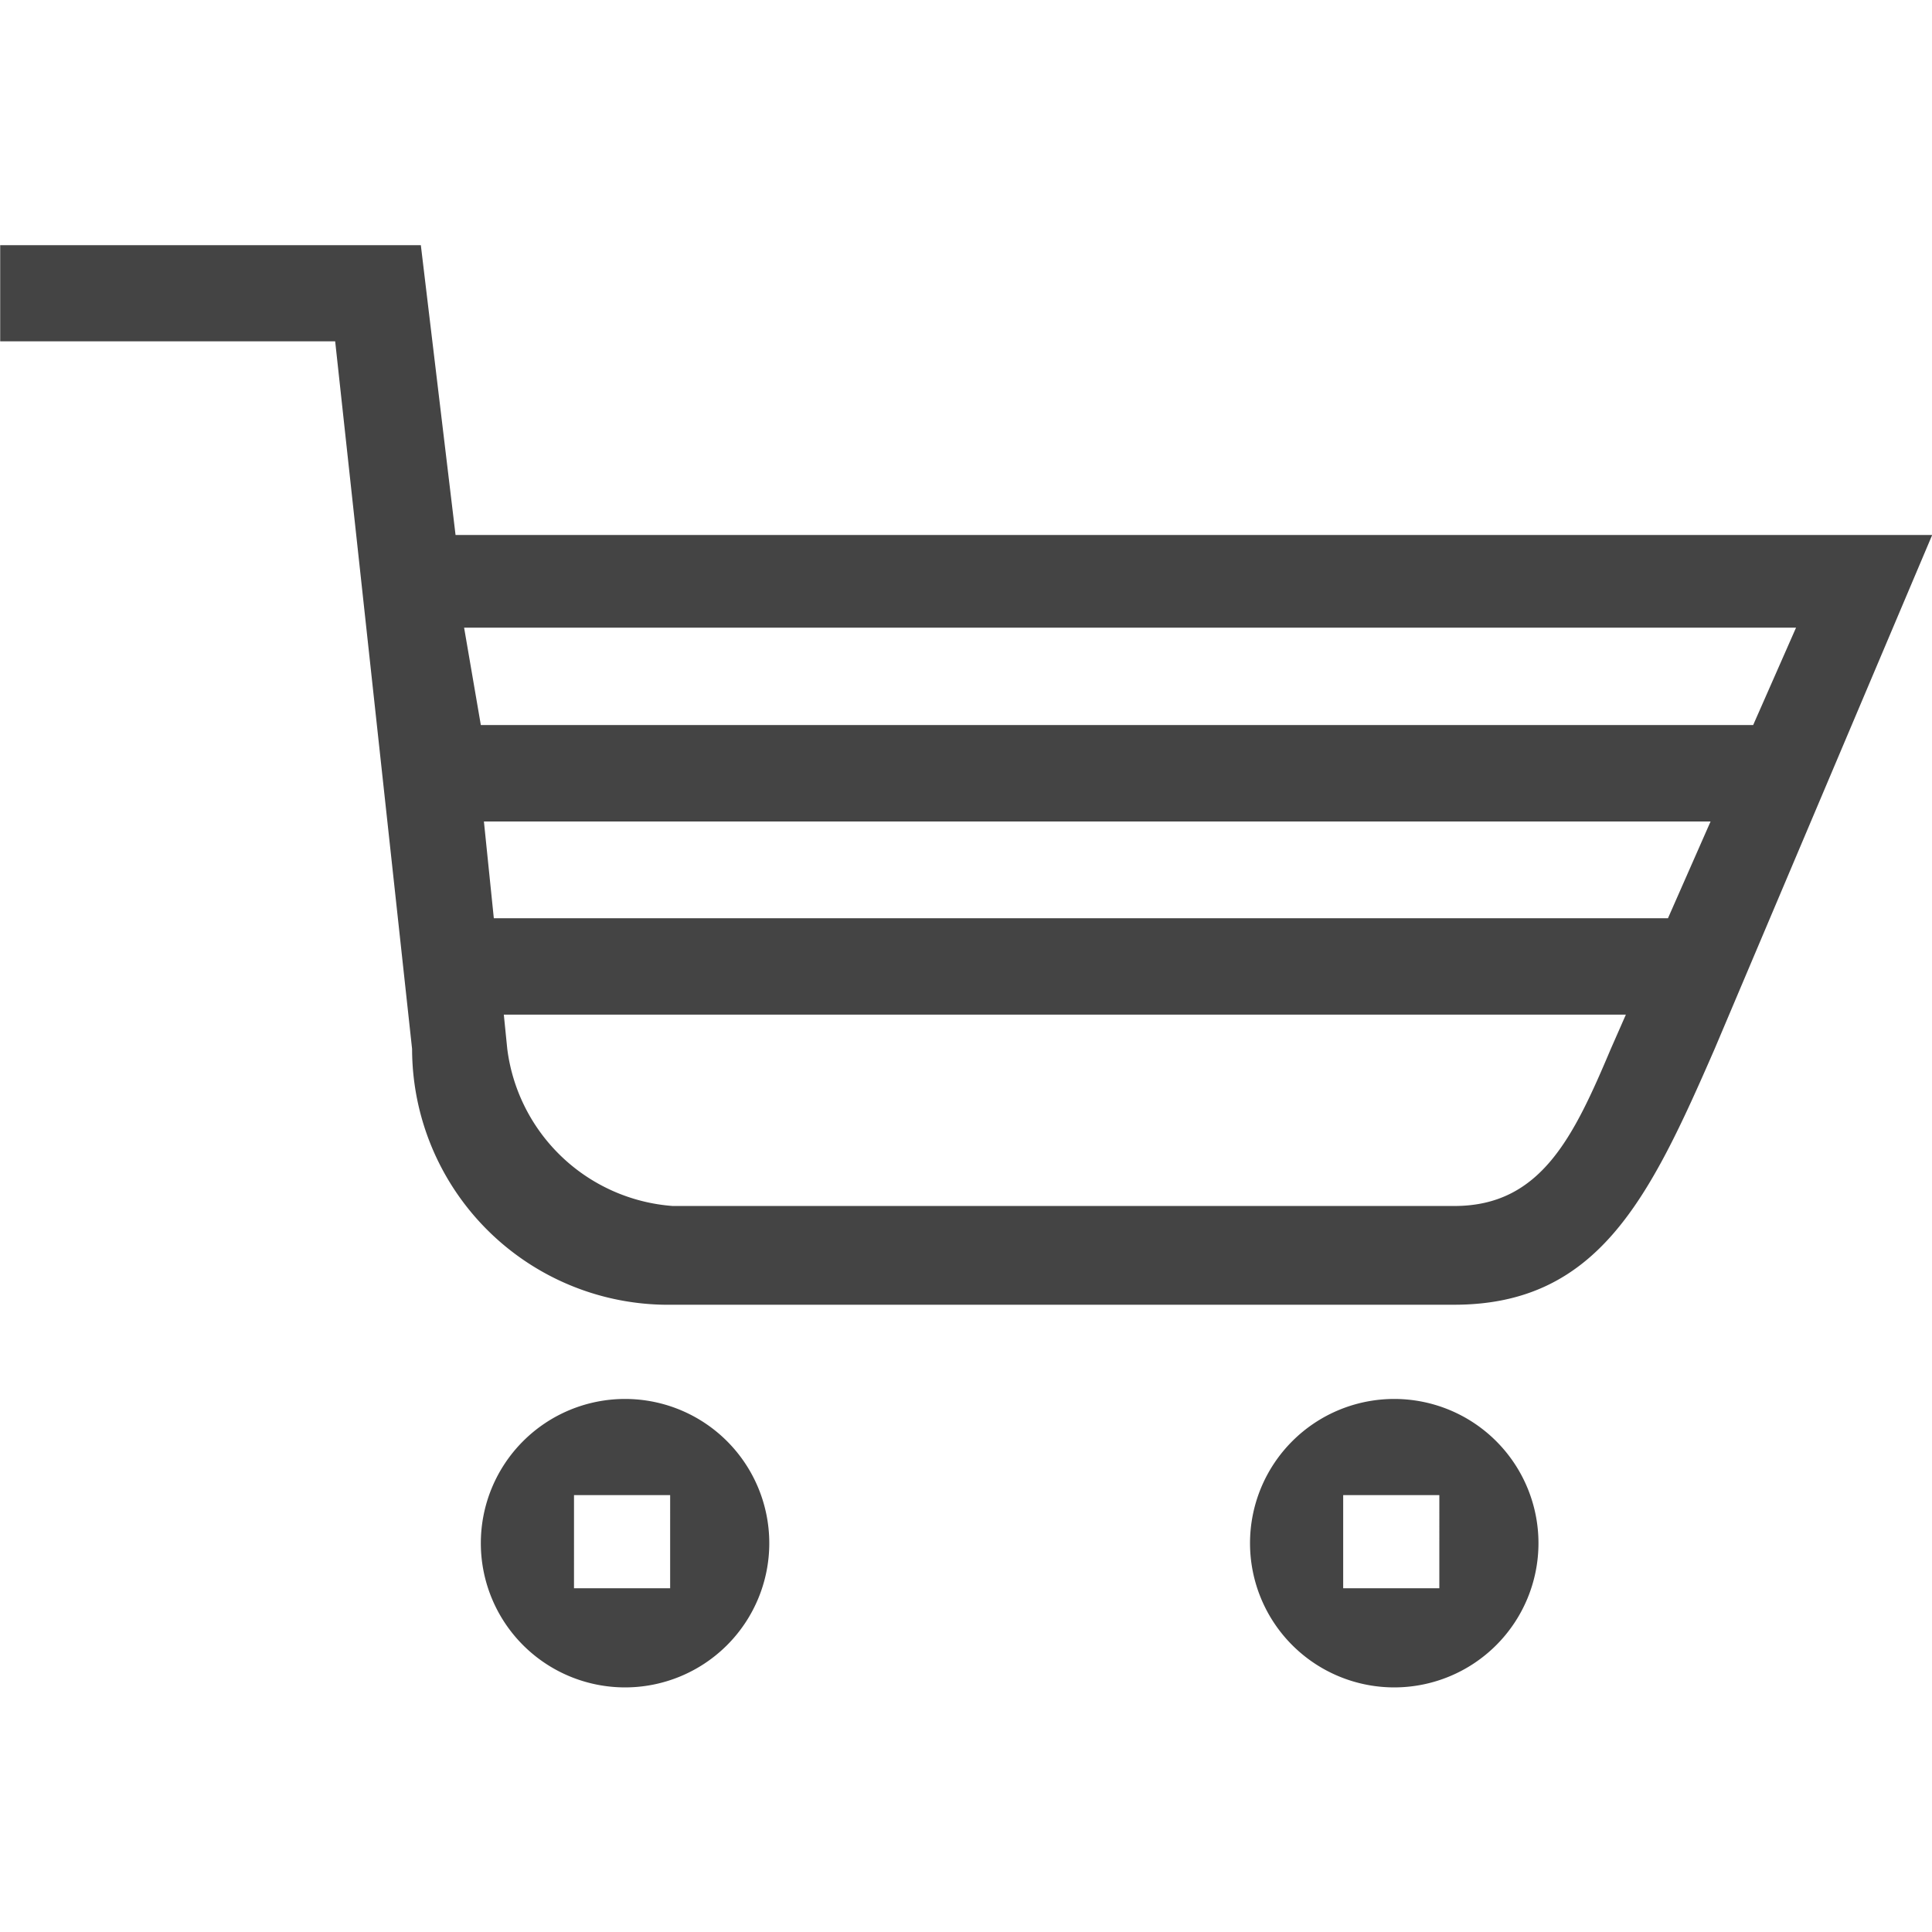 <?xml version="1.0" encoding="utf-8"?><!-- Uploaded to: SVG Repo, www.svgrepo.com, Generator: SVG Repo Mixer Tools -->
<svg width="800px" height="800px" viewBox="0 -2.55 20.094 20.094" xmlns="http://www.w3.org/2000/svg">
  <path id="Path_12" data-name="Path 12" d="M414.806,829.36c-.678,1.556-1.213,2.66-2.709,2.66h-8.128a2.664,2.664,0,0,1-2.71-2.66l-.8-7.36h-3.484v-1h4.375l.361,3.014h15.358Zm-12.557,0a1.874,1.874,0,0,0,1.72,1.633H412.1c.9,0,1.24-.72,1.626-1.633l.157-.357H402.213Zm-.14-1.36h12.212l.443-1.006H402.006Zm-.135-2.009h13.233l.446-1.013H401.8Zm1.5,7.009a1.5,1.5,0,1,1-1.5,1.5A1.5,1.5,0,0,1,403.474,833Zm-.531,1.969h1V834h-1ZM411.474,833a1.5,1.5,0,1,1-1.5,1.5A1.5,1.5,0,0,1,411.474,833Zm-.531,1.969h1V834h-1Z" transform="translate(-396.973 -821)" fill="#444"/>
</svg>